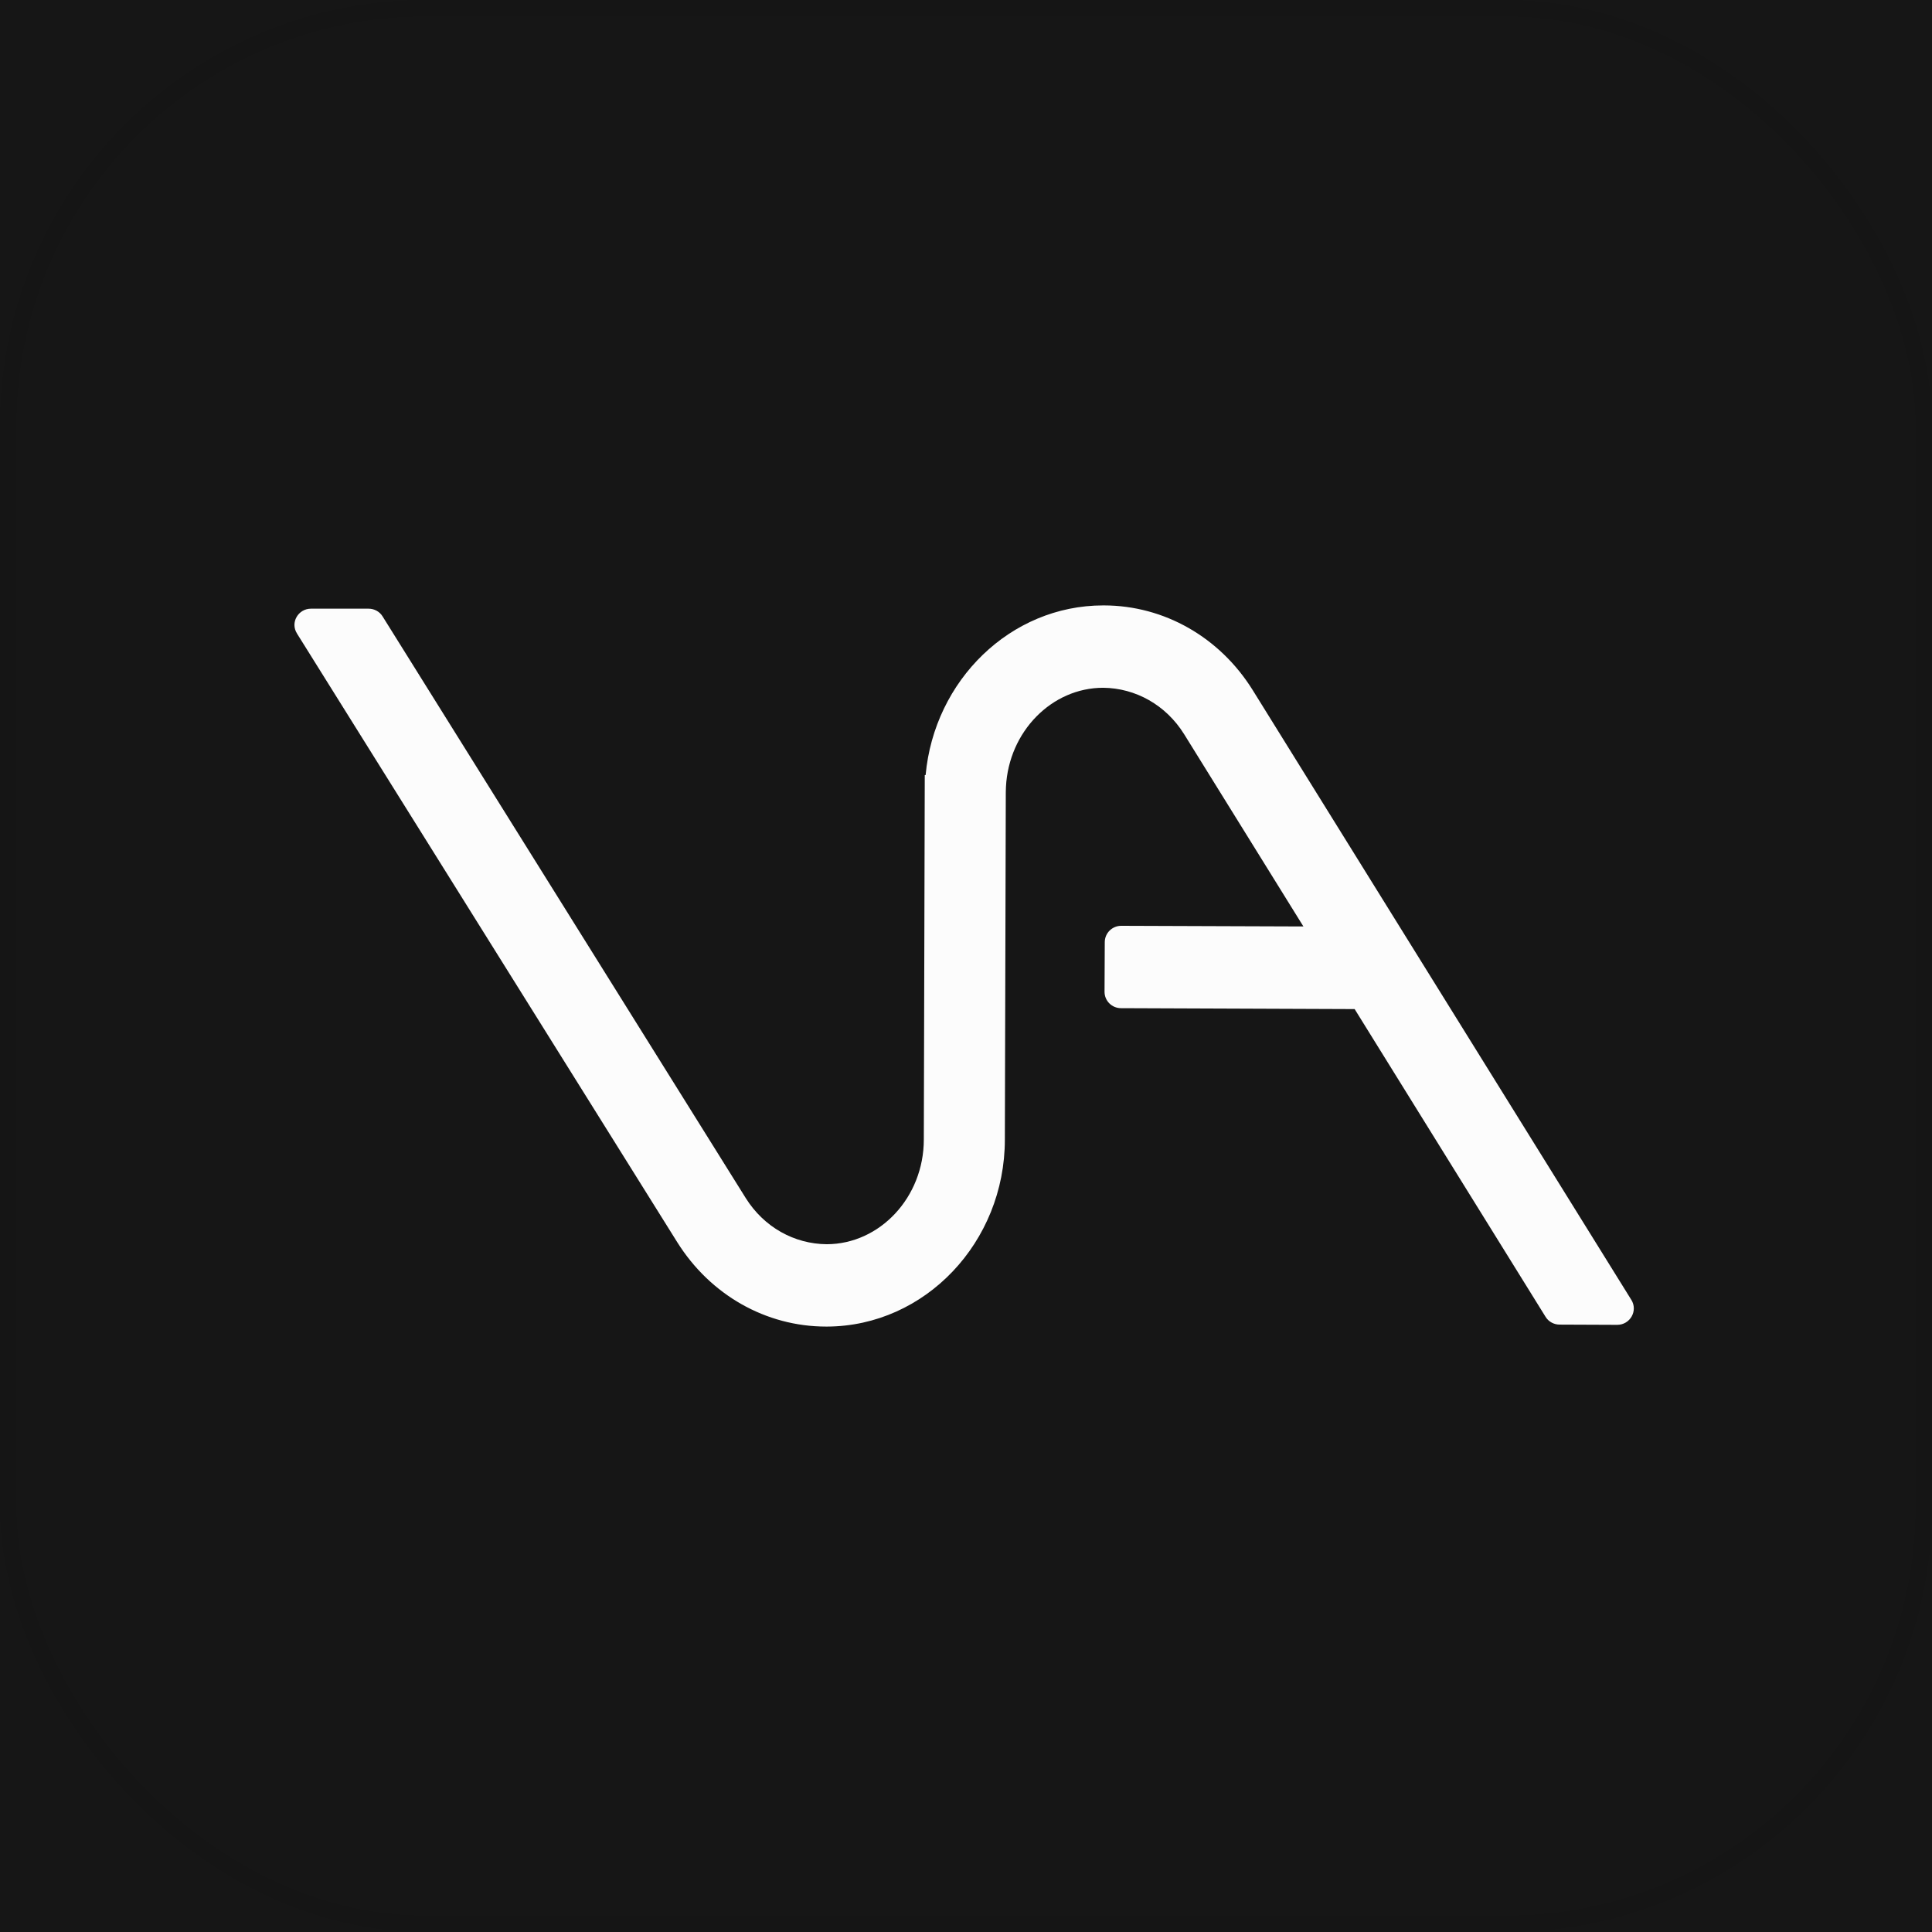 <svg xmlns="http://www.w3.org/2000/svg" version="1.1" xmlns:xlink="http://www.w3.org/1999/xlink" width="161" height="161"><rect width="100%" height="100%" fill="#808080" stroke="none"/><svg width="161" height="161" viewBox="0 0 161 161" fill="none" xmlns="http://www.w3.org/2000/svg">
<mask id="SvgjsMask1003" style="mask-type:alpha" maskUnits="userSpaceOnUse" x="0" y="0" width="161" height="161">
<rect width="161" height="161" rx="35.475" fill="#D9D9D9"></rect>
</mask>
<g mask="url(#mask0_68_152)">
<g clip-path="url(#clip0_68_152)">
<rect width="161" height="161" fill="#161616"></rect>
<path d="M92.004 50.451C97.024 50.462 101.646 53.103 104.389 57.504L135.942 108.318L135.944 108.319C136.514 109.239 135.839 110.402 134.771 110.403H134.769L129.962 110.383C129.502 110.382 129.047 110.148 128.797 109.735L112.887 84.09L93.413 84.014C92.661 84.013 92.045 83.407 92.045 82.65V82.647L92.064 78.512C92.066 77.756 92.683 77.151 93.435 77.151H93.438L108.617 77.205L98.68 61.186C97.165 58.751 94.636 57.341 91.93 57.314C87.651 57.316 84.067 60.956 83.83 65.573L83.816 66.023L83.738 94.96C83.738 103.501 77.106 110.518 68.918 110.548H68.848C63.828 110.548 59.196 107.917 56.443 103.526L56.441 103.524L24.752 52.8L24.753 52.798C24.164 51.878 24.857 50.723 25.913 50.723H30.72C31.178 50.723 31.63 50.956 31.881 51.365L62.14 99.831C63.663 102.266 66.192 103.665 68.897 103.685C73.314 103.675 76.985 99.787 76.985 94.958L77.064 64.589H77.135C77.852 56.706 84.194 50.452 91.934 50.451H92.004Z" fill="#FCFCFC"></path>
</g>
<rect x="0.682" y="0.682" width="159.636" height="159.636" rx="34.792" stroke="black" stroke-opacity="0.05" stroke-width="1.364"></rect>
</g>
<defs>
<clipPath id="SvgjsClipPath1002">
<rect width="161" height="161" fill="white"></rect>
</clipPath>
</defs>
</svg><style>@media (prefers-color-scheme: light) { :root { filter: none; } }
@media (prefers-color-scheme: dark) { :root { filter: none; } }
</style></svg>